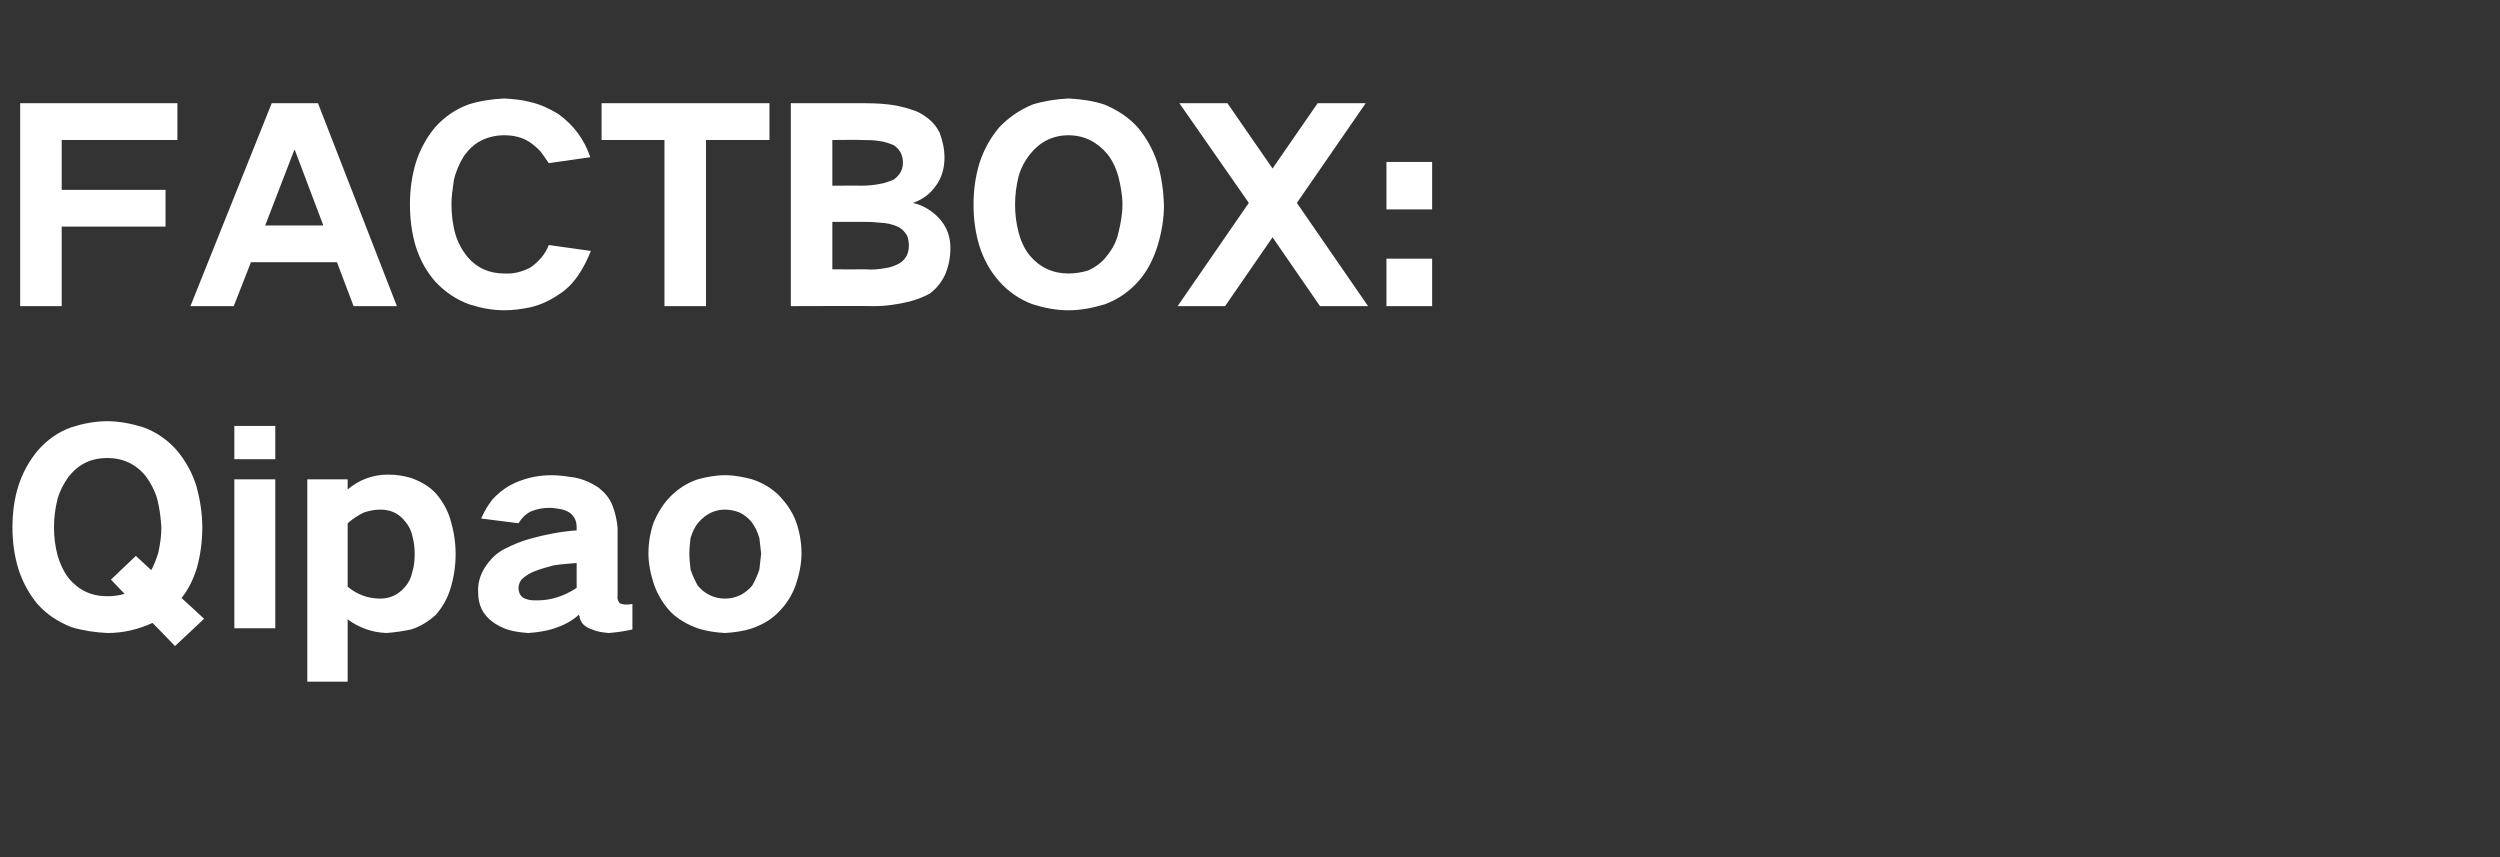 <?xml version="1.0" standalone="no"?>
<!DOCTYPE svg PUBLIC "-//W3C//DTD SVG 1.1//EN" "http://www.w3.org/Graphics/SVG/1.1/DTD/svg11.dtd">
<svg xmlns="http://www.w3.org/2000/svg" version="1.1" width="421.4px" height="144.5px" viewBox="0 -12 421.4 144.5" style="top:-12px">
  <rect x="0" y="-12" width="421.4" height="144.5" fill="#333333" stroke="none"/>
  <desc>FACTBOX: Qipao</desc>
  <defs/>
  <g id="Polygon35593">
    <path d="M 3.1 69.9 C 2.4 72.1 2.1 74.5 2.1 76.9 C 2.1 79.3 2.4 81.6 3.1 83.9 C 3.8 86.1 4.9 88.1 6.3 89.8 C 7.9 91.6 9.8 92.8 12 93.7 C 14 94.3 16 94.6 18.1 94.7 C 20.8 94.7 23.3 94.1 25.7 93 C 25.75 93 29.5 96.9 29.5 96.9 L 34.4 92.3 C 34.4 92.3 30.64 88.81 30.6 88.8 C 31.8 87.3 32.6 85.6 33.2 83.7 C 33.8 81.5 34.1 79.2 34.1 76.9 C 34.1 74.5 33.7 72.1 33.1 69.9 C 32.4 67.7 31.3 65.7 29.8 63.9 C 28.2 62.1 26.3 60.8 24.1 60 C 22.1 59.4 20.1 59 18.1 59 C 16 59 14 59.4 12.1 60 C 9.8 60.8 8 62.1 6.4 63.9 C 4.9 65.7 3.8 67.7 3.1 69.9 C 3.1 69.9 3.1 69.9 3.1 69.9 Z M 18.7 85.7 C 18.7 85.7 20.99 88.07 21 88.1 C 20 88.4 19 88.5 18.1 88.5 C 15.4 88.5 13.3 87.5 11.6 85.5 C 10.7 84.3 10.1 83 9.7 81.6 C 9.3 80.1 9.1 78.5 9.1 76.9 C 9.1 75.2 9.3 73.7 9.7 72.1 C 10.1 70.7 10.8 69.4 11.6 68.3 C 13.3 66.2 15.4 65.2 18.1 65.2 C 20.7 65.2 22.9 66.2 24.6 68.3 C 25.4 69.4 26.1 70.7 26.5 72.1 C 26.9 73.7 27.1 75.2 27.2 76.9 C 27.2 78.3 27 79.7 26.7 81.1 C 26.4 82.1 26 83.2 25.5 84.1 C 25.53 84.14 22.9 81.7 22.9 81.7 L 18.7 85.7 Z M 39.5 68.8 L 39.5 93.9 L 46.4 93.9 L 46.4 68.8 L 39.5 68.8 Z M 39.5 59.8 L 39.5 65.4 L 46.4 65.4 L 46.4 59.8 L 39.5 59.8 Z M 51.8 68.8 L 51.8 102.9 L 58.6 102.9 C 58.6 102.9 58.6 92.43 58.6 92.4 C 60.5 93.8 62.7 94.6 65.1 94.7 C 66.5 94.6 67.9 94.4 69.3 94.1 C 70.9 93.6 72.3 92.7 73.5 91.6 C 74.6 90.3 75.4 88.9 75.9 87.3 C 76.5 85.4 76.8 83.4 76.8 81.4 C 76.8 79.4 76.5 77.5 75.9 75.5 C 75.4 73.9 74.6 72.5 73.5 71.2 C 72.4 70 71 69.2 69.4 68.6 C 68.1 68.2 66.8 68 65.4 68 C 62.8 68 60.5 68.9 58.6 70.5 C 58.6 70.52 58.6 68.8 58.6 68.8 L 51.8 68.8 Z M 61.3 74.4 C 62.2 74.1 63.1 73.9 64.1 73.9 C 65.8 73.9 67.2 74.5 68.3 75.9 C 68.9 76.6 69.3 77.4 69.5 78.3 C 69.8 79.4 69.9 80.4 69.9 81.4 C 69.9 82.4 69.8 83.5 69.5 84.4 C 69.3 85.4 68.9 86.2 68.3 86.9 C 67.2 88.2 65.8 88.9 64.1 88.9 C 62 88.9 60.2 88.2 58.6 86.9 C 58.6 86.9 58.6 76.2 58.6 76.2 C 59.4 75.5 60.3 74.9 61.3 74.4 C 61.3 74.4 61.3 74.4 61.3 74.4 Z M 81.7 83.7 C 80.9 85 80.5 86.4 80.6 87.9 C 80.6 90 81.4 91.6 83 92.8 C 83.8 93.4 84.8 93.9 85.8 94.2 C 86.9 94.5 87.9 94.6 89 94.7 C 90.5 94.6 92 94.4 93.5 93.9 C 95 93.4 96.4 92.7 97.6 91.6 C 97.6 91.8 97.6 91.8 97.7 91.9 C 97.7 92.3 97.9 92.6 98.1 93 C 98.5 93.5 99.1 93.9 99.8 94.1 C 100.7 94.5 101.6 94.6 102.6 94.7 C 103.9 94.6 105.3 94.4 106.6 94.1 C 106.6 94.1 106.6 89.8 106.6 89.8 C 106.2 89.9 105.8 89.9 105.4 89.9 C 105.1 89.9 104.8 89.8 104.5 89.7 C 104.2 89.4 104 88.9 104.1 88.4 C 104.1 88.4 104.1 77 104.1 77 C 104 75.7 103.7 74.4 103.2 73.1 C 102.7 71.9 101.9 71 100.9 70.2 C 99.7 69.4 98.4 68.8 96.9 68.5 C 95.6 68.3 94.3 68.1 93 68.1 C 90.4 68.1 88 68.7 85.8 69.9 C 84.8 70.5 83.8 71.3 83 72.2 C 82.2 73.2 81.6 74.3 81.1 75.4 C 81.1 75.4 87.4 76.2 87.4 76.2 C 87.9 75.4 88.5 74.7 89.5 74.2 C 90.5 73.8 91.5 73.6 92.6 73.6 C 93.2 73.6 93.8 73.7 94.4 73.8 C 95 73.9 95.5 74.1 96 74.4 C 96.8 75 97.2 75.8 97.2 76.8 C 97.2 76.8 97.2 77.4 97.2 77.4 C 94.5 77.6 91.9 78.1 89.4 78.8 C 87.9 79.2 86.5 79.8 85.1 80.5 C 83.7 81.2 82.6 82.3 81.7 83.7 C 81.7 83.7 81.7 83.7 81.7 83.7 Z M 88.1 88.7 C 87.6 88.3 87.4 87.7 87.4 87.1 C 87.4 86.6 87.6 86.1 87.9 85.7 C 88.5 85.1 89.3 84.6 90.1 84.3 C 91.1 83.9 92.2 83.6 93.3 83.3 C 94.6 83.1 95.9 83 97.2 82.9 C 97.2 82.9 97.2 87.1 97.2 87.1 C 95.2 88.4 93 89.2 90.6 89.2 C 90.1 89.2 89.6 89.2 89.1 89.1 C 88.8 89 88.4 88.9 88.1 88.7 C 88.1 88.7 88.1 88.7 88.1 88.7 Z M 110.2 76 C 109.6 77.7 109.3 79.5 109.3 81.3 C 109.3 83.1 109.7 84.9 110.3 86.7 C 110.9 88.3 111.8 89.8 113 91.1 C 114.3 92.4 115.9 93.3 117.6 93.9 C 119.1 94.4 120.6 94.6 122.2 94.7 C 123.8 94.6 125.3 94.4 126.8 93.9 C 128.5 93.3 130.1 92.4 131.3 91.1 C 132.6 89.8 133.5 88.3 134.1 86.7 C 134.7 84.9 135.1 83.1 135.1 81.3 C 135.1 79.5 134.8 77.7 134.2 76 C 133.6 74.3 132.6 72.9 131.4 71.6 C 130.1 70.3 128.6 69.4 126.8 68.8 C 125.3 68.4 123.8 68.1 122.2 68.1 C 120.6 68.1 119.1 68.4 117.6 68.8 C 115.8 69.4 114.3 70.4 113 71.7 C 111.8 72.9 110.9 74.4 110.2 76 C 110.2 76 110.2 76 110.2 76 Z M 116.4 84 C 116.3 83.1 116.2 82.2 116.2 81.3 C 116.2 80.4 116.3 79.5 116.4 78.7 C 116.7 77.7 117.1 76.8 117.7 76.1 C 118.9 74.7 120.4 73.9 122.2 73.9 C 123.1 73.9 123.9 74.1 124.7 74.4 C 125.5 74.8 126.2 75.4 126.7 76 C 127.3 76.8 127.7 77.7 128 78.7 C 128.1 79.5 128.2 80.4 128.3 81.3 C 128.2 82.2 128.1 83.1 128 84 C 127.7 84.9 127.3 85.8 126.8 86.7 C 125.6 88.1 124.1 88.9 122.2 88.9 C 121.3 88.9 120.4 88.7 119.6 88.3 C 118.8 87.9 118.2 87.4 117.6 86.7 C 117.1 85.8 116.7 84.9 116.4 84 C 116.4 84 116.4 84 116.4 84 Z " stroke="none" fill="#ffffff"/>
  </g>
  <g id="Polygon35592">
    <path d="M 3.4 5.4 L 3.4 39.6 L 10.4 39.6 L 10.4 26.2 L 27.9 26.2 L 27.9 20 L 10.4 20 L 10.4 11.6 L 29.9 11.6 L 29.9 5.4 L 3.4 5.4 Z M 32.1 39.6 L 39.4 39.6 L 42.3 32.2 L 56.8 32.2 L 59.6 39.6 L 66.9 39.6 L 53.6 5.4 L 45.8 5.4 L 32.1 39.6 Z M 49.6 13.3 L 49.7 13.3 L 54.5 26 L 44.7 26 L 49.6 13.3 Z M 70.1 15.4 C 69.4 17.7 69.1 20.1 69.1 22.4 C 69.1 24.9 69.4 27.3 70.1 29.6 C 70.8 31.8 71.9 33.8 73.4 35.5 C 75 37.2 76.9 38.5 79.1 39.3 C 81 39.9 82.9 40.3 85 40.3 C 86.5 40.3 87.9 40.1 89.4 39.8 C 91.1 39.4 92.6 38.7 94.1 37.7 C 95.4 36.9 96.5 35.8 97.4 34.5 C 98.3 33.2 99 31.8 99.6 30.3 C 99.6 30.3 92.5 29.3 92.5 29.3 C 91.9 30.9 90.8 32.1 89.4 33.1 C 88 33.8 86.6 34.2 85 34.1 C 82.5 34.1 80.4 33.2 78.8 31.3 C 77.9 30.2 77.2 28.9 76.8 27.6 C 76.3 25.9 76.1 24.2 76.1 22.4 C 76.1 21.1 76.3 19.8 76.5 18.4 C 76.8 17 77.4 15.6 78.2 14.3 C 79 13.2 79.9 12.3 81.1 11.7 C 82.3 11.1 83.6 10.8 85 10.8 C 86.5 10.8 87.9 11.1 89.2 11.9 C 89.8 12.3 90.4 12.8 91 13.4 C 91.5 14 92 14.8 92.5 15.5 C 92.5 15.5 99.5 14.5 99.5 14.5 C 98.5 11.5 96.7 9.1 94.1 7.2 C 92.6 6.3 91.1 5.6 89.4 5.2 C 87.9 4.8 86.5 4.7 85 4.6 C 82.9 4.7 80.9 5 79 5.6 C 76.8 6.4 74.9 7.7 73.3 9.5 C 71.9 11.2 70.8 13.2 70.1 15.4 C 70.1 15.4 70.1 15.4 70.1 15.4 Z M 101.4 5.4 L 101.4 11.6 L 112 11.6 L 112 39.6 L 119 39.6 L 119 11.6 L 129.7 11.6 L 129.7 5.4 L 101.4 5.4 Z M 133.3 5.4 L 133.3 39.6 C 133.3 39.6 147.31 39.55 147.3 39.6 C 149.4 39.6 151.4 39.3 153.4 38.8 C 154.5 38.5 155.6 38.1 156.7 37.5 C 157.8 36.7 158.7 35.6 159.3 34.3 C 159.9 32.9 160.2 31.4 160.2 29.8 C 160.2 27.9 159.6 26.2 158.3 24.8 C 157.1 23.5 155.6 22.6 153.9 22.2 C 155.6 21.6 156.9 20.6 157.9 19.1 C 158.8 17.8 159.2 16.2 159.2 14.6 C 159.2 13.1 158.9 11.8 158.4 10.4 C 157.8 9.2 157 8.3 155.8 7.5 C 155.2 7.1 154.5 6.7 153.7 6.5 C 152.9 6.2 152 6 151.1 5.8 C 149.4 5.5 147.6 5.4 145.9 5.4 C 145.9 5.38 133.3 5.4 133.3 5.4 Z M 140.3 25.4 C 140.3 25.4 145.85 25.4 145.9 25.4 C 146.9 25.4 148 25.5 149.1 25.6 C 149.9 25.7 150.7 25.9 151.5 26.3 C 152.1 26.6 152.5 27.1 152.9 27.7 C 153.1 28.2 153.2 28.8 153.2 29.4 C 153.2 30.7 152.7 31.7 151.6 32.4 C 150.8 32.8 150.1 33.1 149.2 33.2 C 148.1 33.4 147 33.5 145.9 33.4 C 145.9 33.42 140.3 33.4 140.3 33.4 L 140.3 25.4 Z M 140.3 11.6 C 140.3 11.6 145.19 11.55 145.2 11.6 C 146.2 11.6 147.3 11.6 148.4 11.8 C 149.2 11.9 150 12.2 150.7 12.5 C 151.7 13.2 152.2 14.2 152.2 15.4 C 152.2 16.7 151.6 17.6 150.6 18.3 C 149.8 18.6 149.1 18.9 148.3 19 C 147.3 19.2 146.3 19.3 145.2 19.3 C 145.24 19.27 140.3 19.3 140.3 19.3 L 140.3 11.6 Z M 171.7 27.2 C 171.3 25.7 171.1 24.1 171.1 22.5 C 171.1 20.9 171.3 19.3 171.7 17.7 C 172.1 16.3 172.8 15 173.7 13.9 C 175.3 11.9 177.5 10.8 180.1 10.8 C 182.7 10.8 184.9 11.9 186.6 13.9 C 187.5 15 188.1 16.3 188.5 17.7 C 188.9 19.3 189.2 20.9 189.2 22.5 C 189.2 24.1 188.9 25.7 188.5 27.3 C 188.2 28.7 187.5 30 186.6 31.1 C 185.8 32.2 184.7 33 183.4 33.6 C 182.4 33.9 181.3 34.1 180.1 34.1 C 177.5 34.1 175.3 33.1 173.6 31.1 C 172.7 30 172.1 28.7 171.7 27.2 C 171.7 27.2 171.7 27.2 171.7 27.2 Z M 165.1 15.5 C 164.4 17.8 164.1 20.1 164.1 22.5 C 164.1 24.9 164.4 27.2 165.1 29.5 C 165.8 31.7 166.9 33.7 168.4 35.4 C 170 37.2 171.9 38.5 174.1 39.3 C 176 39.9 178 40.3 180.1 40.3 C 182.2 40.3 184.2 39.9 186.2 39.3 C 188.4 38.5 190.3 37.2 191.9 35.4 C 193.4 33.7 194.4 31.7 195.1 29.5 C 195.8 27.2 196.2 24.9 196.2 22.5 C 196.1 20.1 195.8 17.8 195.1 15.5 C 194.4 13.3 193.3 11.3 191.8 9.5 C 190.3 7.8 188.3 6.5 186.1 5.6 C 184.2 5 182.2 4.7 180.1 4.6 C 178.1 4.7 176.1 5 174.1 5.6 C 171.9 6.5 170 7.8 168.4 9.5 C 166.9 11.3 165.8 13.3 165.1 15.5 C 165.1 15.5 165.1 15.5 165.1 15.5 Z M 198.8 5.4 L 210.5 22.2 L 198.5 39.6 L 206.5 39.6 L 214.5 28 L 222.5 39.6 L 230.6 39.6 L 218.6 22.2 L 230.2 5.4 L 222.1 5.4 L 214.5 16.4 L 206.9 5.4 L 198.8 5.4 Z M 233.7 15.3 L 233.7 23.3 L 241.4 23.3 L 241.4 15.3 L 233.7 15.3 Z M 233.7 31.6 L 233.7 39.6 L 241.4 39.6 L 241.4 31.6 L 233.7 31.6 Z " stroke="none" fill="#ffffff"/>
  </g>
</svg>